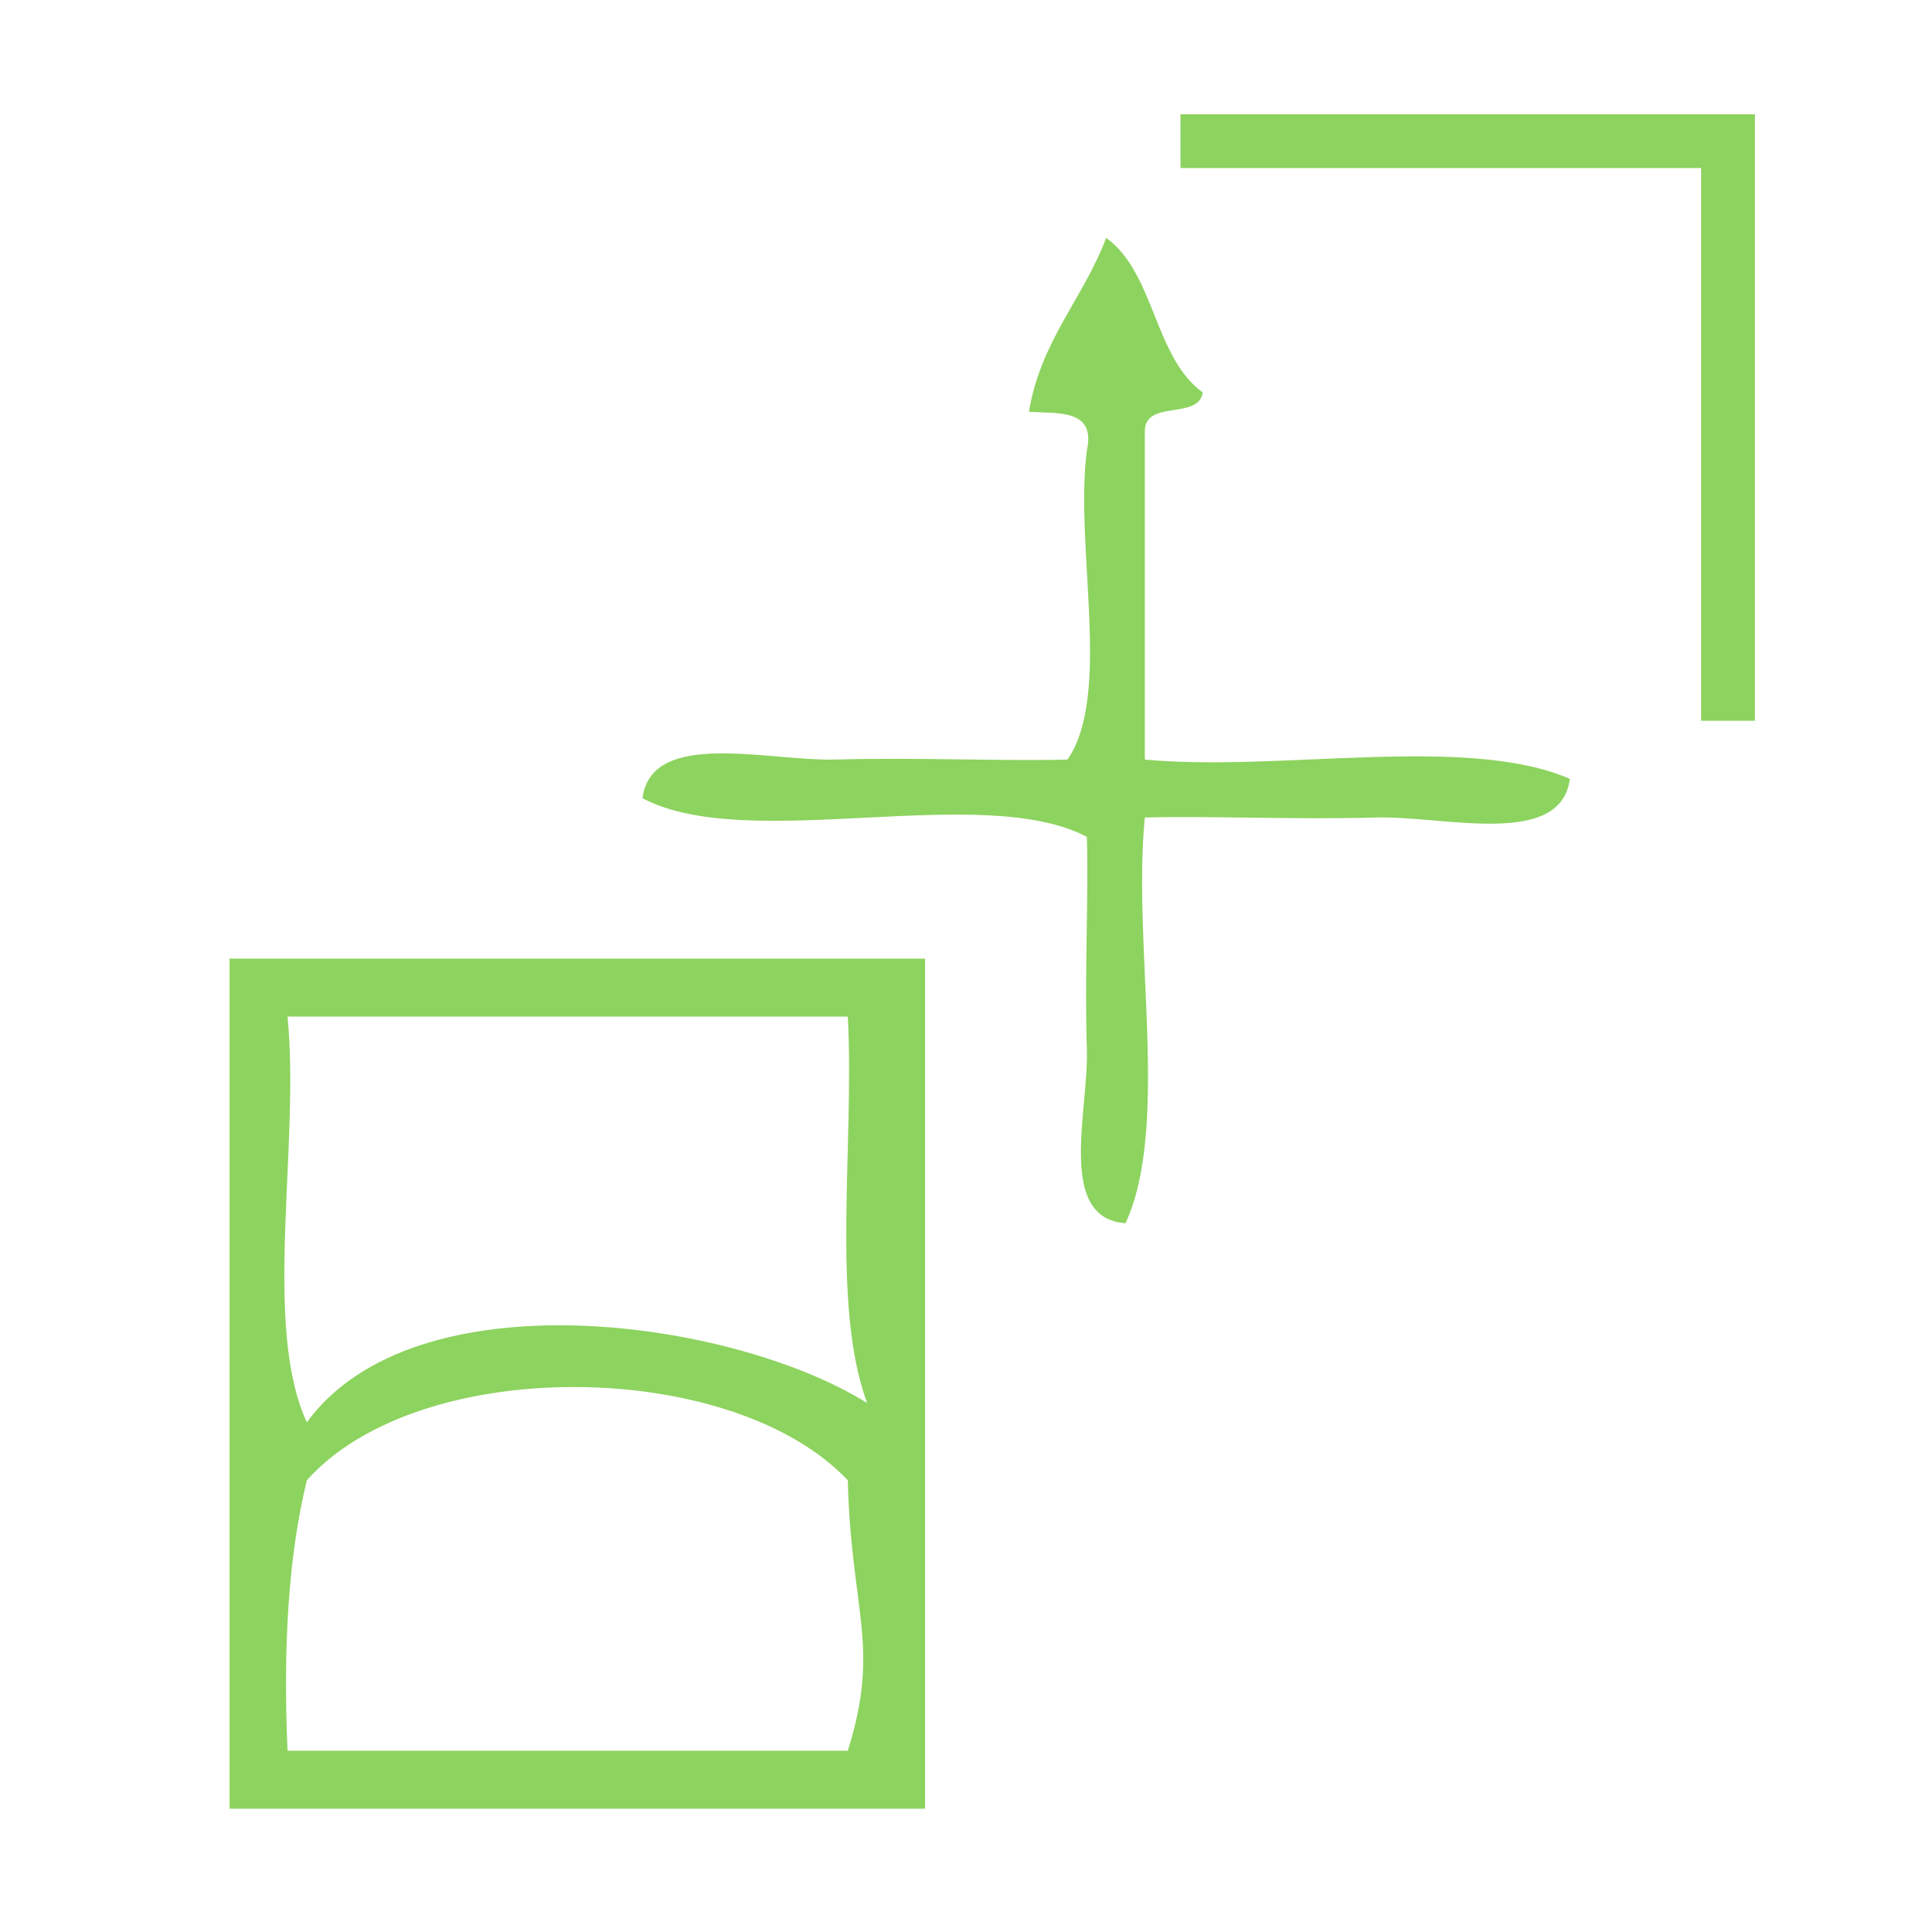 <?xml version="1.0" encoding="UTF-8" standalone="no"?>
<!-- Generator: Adobe Illustrator 15.0.0, SVG Export Plug-In . SVG Version: 6.00 Build 0)  -->

<svg
   xmlns:dc="http://purl.org/dc/elements/1.1/"
   xmlns:cc="http://creativecommons.org/ns#"
   xmlns:rdf="http://www.w3.org/1999/02/22-rdf-syntax-ns#"
   xmlns:svg="http://www.w3.org/2000/svg"
   xmlns="http://www.w3.org/2000/svg"
   xmlns:sodipodi="http://sodipodi.sourceforge.net/DTD/sodipodi-0.dtd"
   xmlns:inkscape="http://www.inkscape.org/namespaces/inkscape"
   version="1.1"
   id="Calque_1"
   x="0px"
   y="0px"
   width="100px"
   height="100px"
   viewBox="0 0 100 100"
   style="enable-background:new 0 0 100 100;"
   xml:space="preserve"
   sodipodi:docname="unideo-15-northeast.svg"
   inkscape:version="0.92.3 (2405546, 2018-03-11)"><defs
   id="defs17" /><sodipodi:namedview
   pagecolor="#ffffff"
   bordercolor="#666666"
   borderopacity="1"
   objecttolerance="10"
   gridtolerance="10"
   guidetolerance="10"
   inkscape:pageopacity="0"
   inkscape:pageshadow="2"
   inkscape:window-width="1175"
   inkscape:window-height="727"
   id="namedview15"
   showgrid="false"
   inkscape:zoom="2.36"
   inkscape:cx="1.8890628"
   inkscape:cy="50"
   inkscape:window-x="1847"
   inkscape:window-y="90"
   inkscape:window-maximized="0"
   inkscape:current-layer="g8" />
<g
   id="g12"
   style="fill:#8dd35f;fill-opacity:1">
	<g
   id="g10"
   style="fill:#8dd35f;fill-opacity:1">
		<g
   id="g8"
   style="fill:#8dd35f;fill-opacity:1">
			<path
   d="m 57.256,12.314 c 2.521,1.813 2.479,6.188 5,8 -0.228,1.44 -2.984,0.35 -3,2 0,5.667 0,11.333 0,17 7.01,0.657 16.653,-1.32 22,1 -0.469,3.61 -6.531,1.904 -10,2 -4.253,0.118 -8.726,-0.091 -12,0 -0.656,6.678 1.318,15.986 -1,21 -3.585,-0.251 -1.897,-5.859 -2,-9 -0.127,-3.847 0.098,-8.084 0,-11 -5.467,-2.866 -17.564,0.898 -23.001,-2 0.468,-3.609 6.531,-1.903 10,-2 4.253,-0.117 8.726,0.092 12.001,0 2.311,-3.355 0.351,-10.982 1,-16 0.467,-2.134 -1.43,-1.904 -3,-2 0.623,-3.709 2.812,-5.854 4,-9 z"
   id="path2"
   style="fill:#8dd35f;fill-opacity:1"
   inkscape:connector-curvature="0" />
			
			<path
   d="m 47.882,49.619 c 0,14.667 0,29.333 0,44 -12,0 -24,0 -36,0 0,-14.667 0,-29.333 0,-44 12,0 24,0 36,0 z m -32,24 c 5.6,-7.672 22.018,-5.351 29,-1 -1.886,-5.112 -0.65,-13.349 -1,-20 -9.667,0 -19.333,0 -29,0 0.657,6.677 -1.319,15.988 1,21 z m 0,3 c -0.982,4.018 -1.226,8.774 -1,14 9.667,0 19.333,0 29,0 1.708,-5.429 0.171,-7.186 0,-14 -5.968,-6.323 -22.154,-6.549 -28,0 z"
   id="path6"
   style="fill:#8dd35f;fill-opacity:1"
   inkscape:connector-curvature="0" />
		<path
   style="fill:none;stroke:#8dd35f;stroke-width:2.784;stroke-linecap:butt;stroke-linejoin:miter;stroke-miterlimit:4;stroke-dasharray:none;stroke-opacity:1"
   d="M 89.442,37.306 V 7.306 H 61.102"
   id="path17762"
   inkscape:connector-curvature="0"
   inkscape:export-filename="P99-Sutartines.png"
   inkscape:export-xdpi="96"
   inkscape:export-ydpi="96" /></g>
	</g>
</g>
</svg>